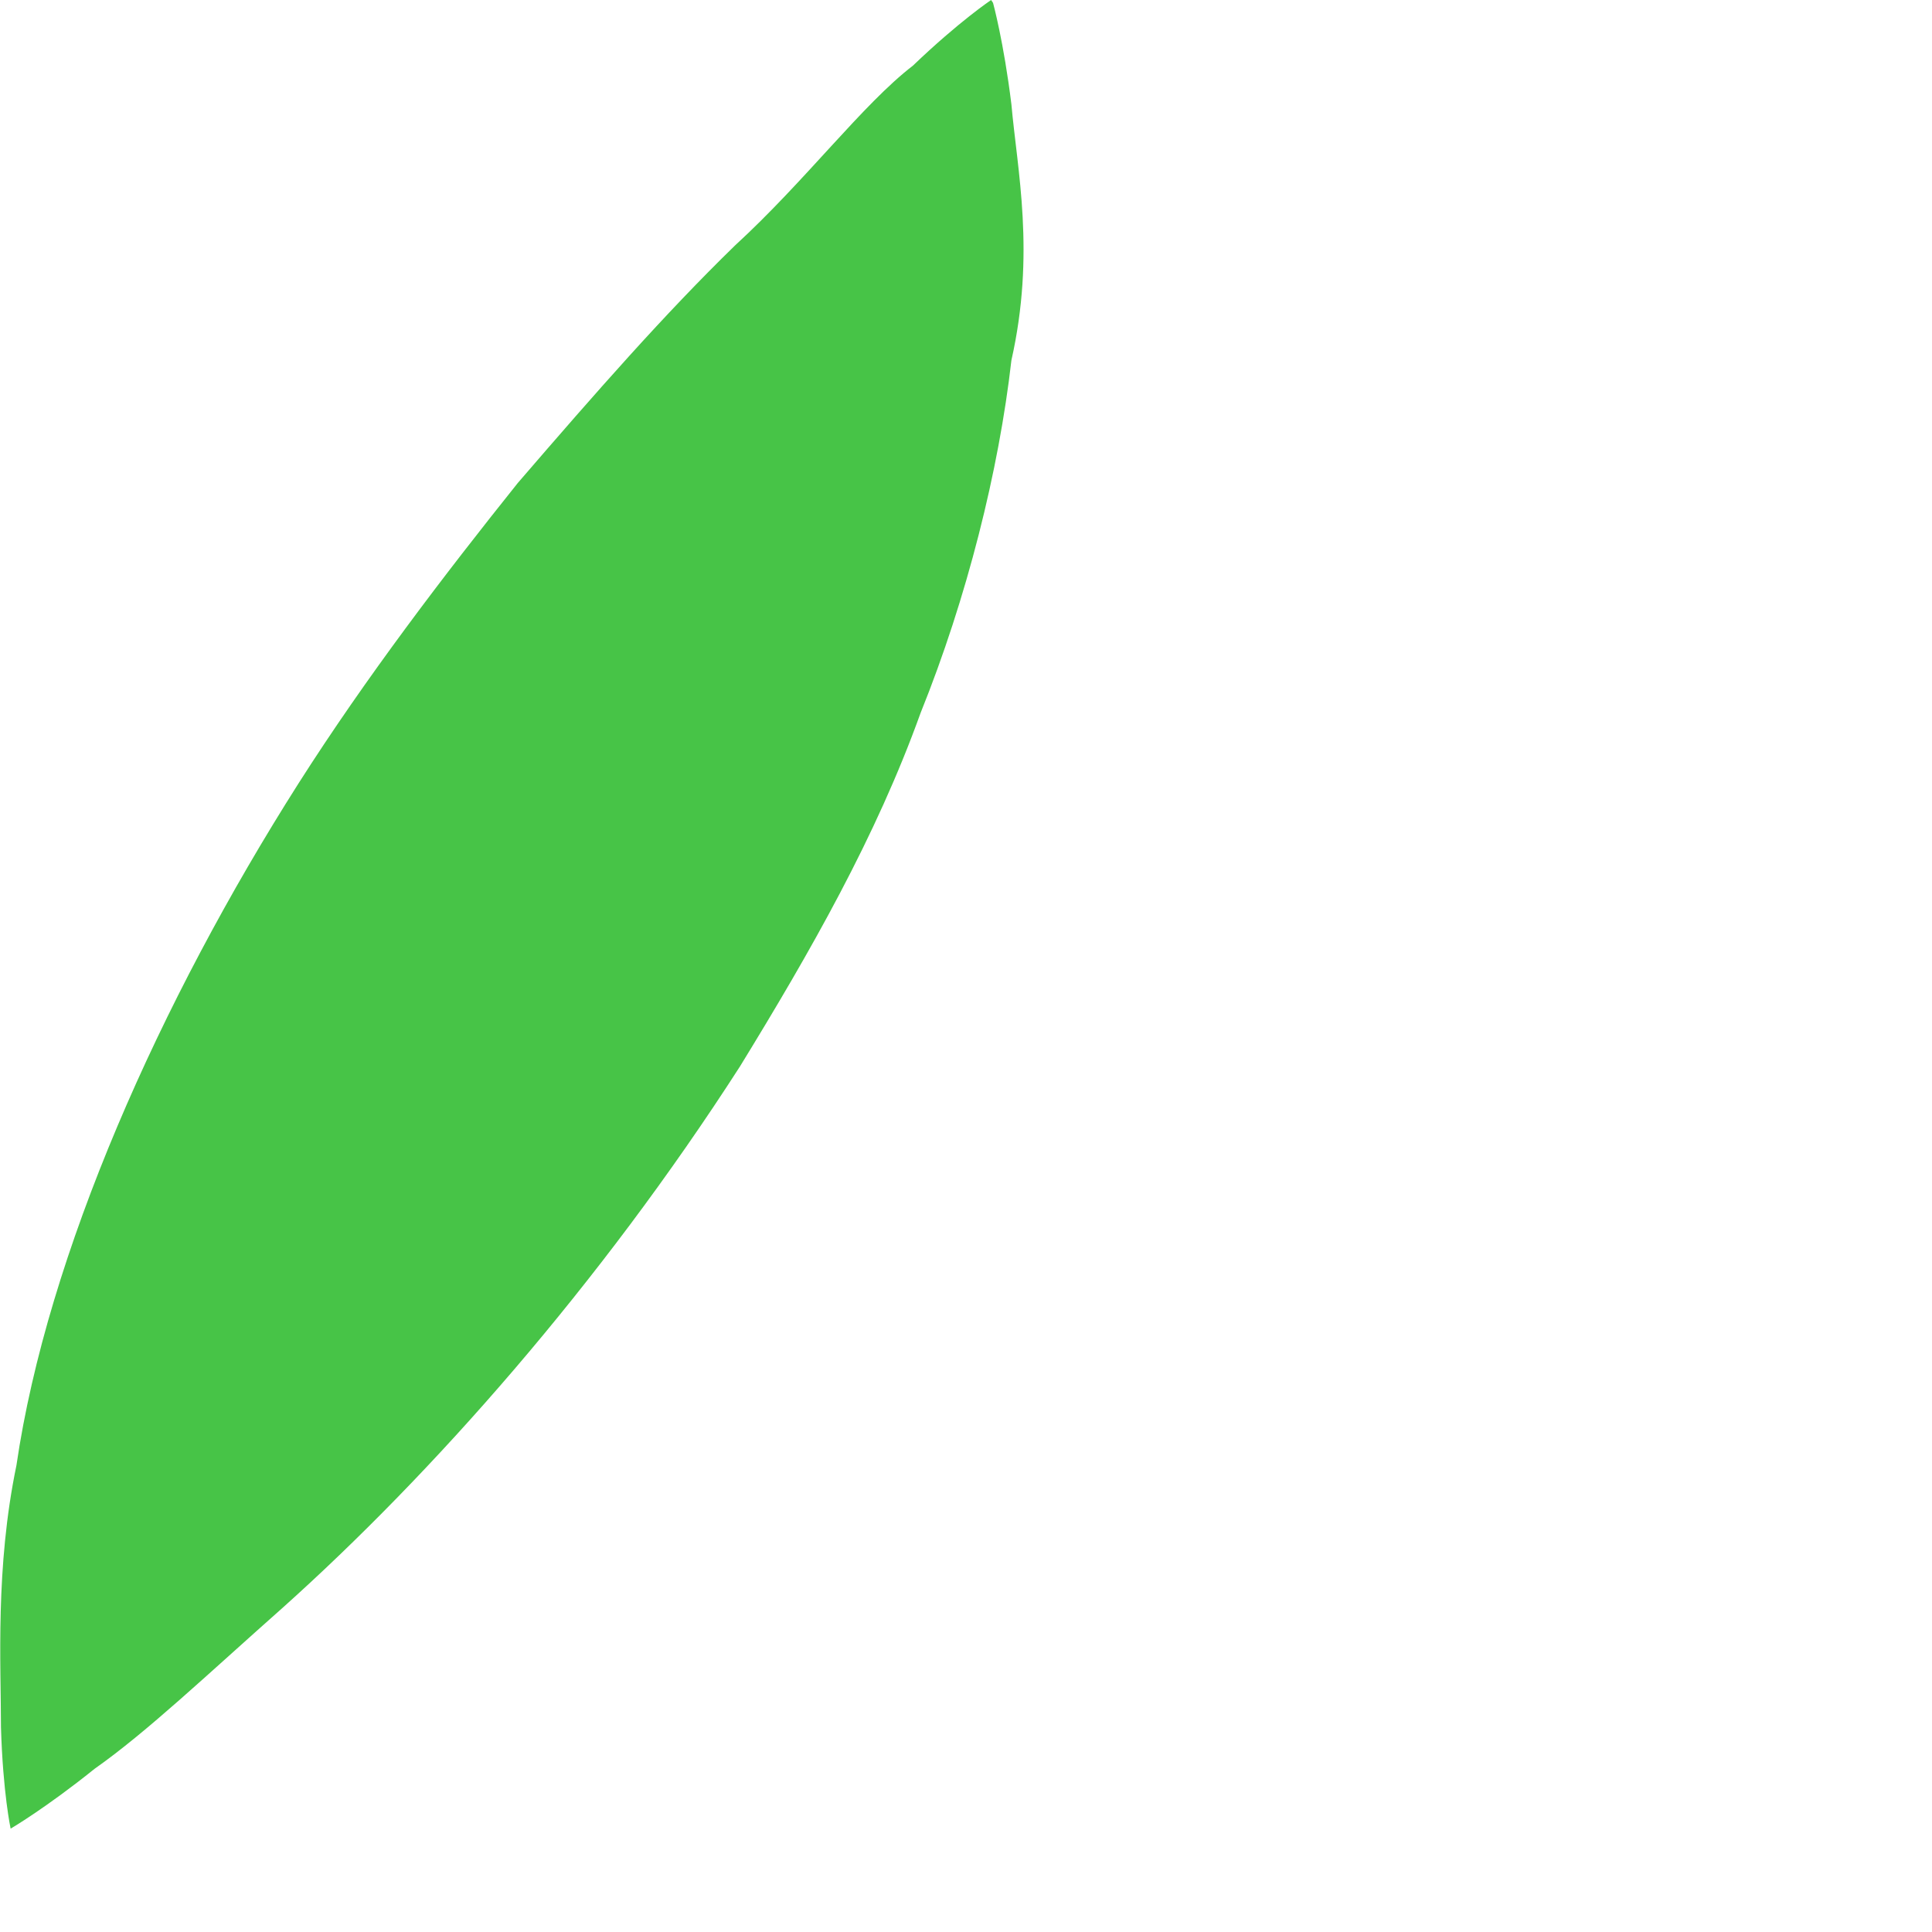 <?xml version="1.0" encoding="utf-8"?>
<svg xmlns="http://www.w3.org/2000/svg" fill="none" height="100%" overflow="visible" preserveAspectRatio="none" style="display: block;" viewBox="0 0 2 2" width="100%">
<path d="M1.028 0.003C1.028 0.003 1.039 0.043 1.047 0.108C1.053 0.176 1.072 0.262 1.047 0.373C1.034 0.487 1.001 0.619 0.953 0.738C0.907 0.866 0.839 0.985 0.766 1.104C0.62 1.331 0.447 1.526 0.293 1.664C0.214 1.734 0.152 1.793 0.098 1.831C0.047 1.872 0.011 1.893 0.011 1.893C0.011 1.893 0.003 1.856 0.001 1.788C0.001 1.723 -0.005 1.623 0.017 1.517C0.049 1.298 0.166 1.036 0.309 0.811C0.379 0.701 0.46 0.595 0.536 0.5C0.617 0.406 0.688 0.325 0.761 0.254C0.834 0.187 0.893 0.108 0.945 0.068C0.993 0.022 1.026 0 1.026 0L1.028 0.003Z" fill="#47C447" id="Vector"/>
</svg>
